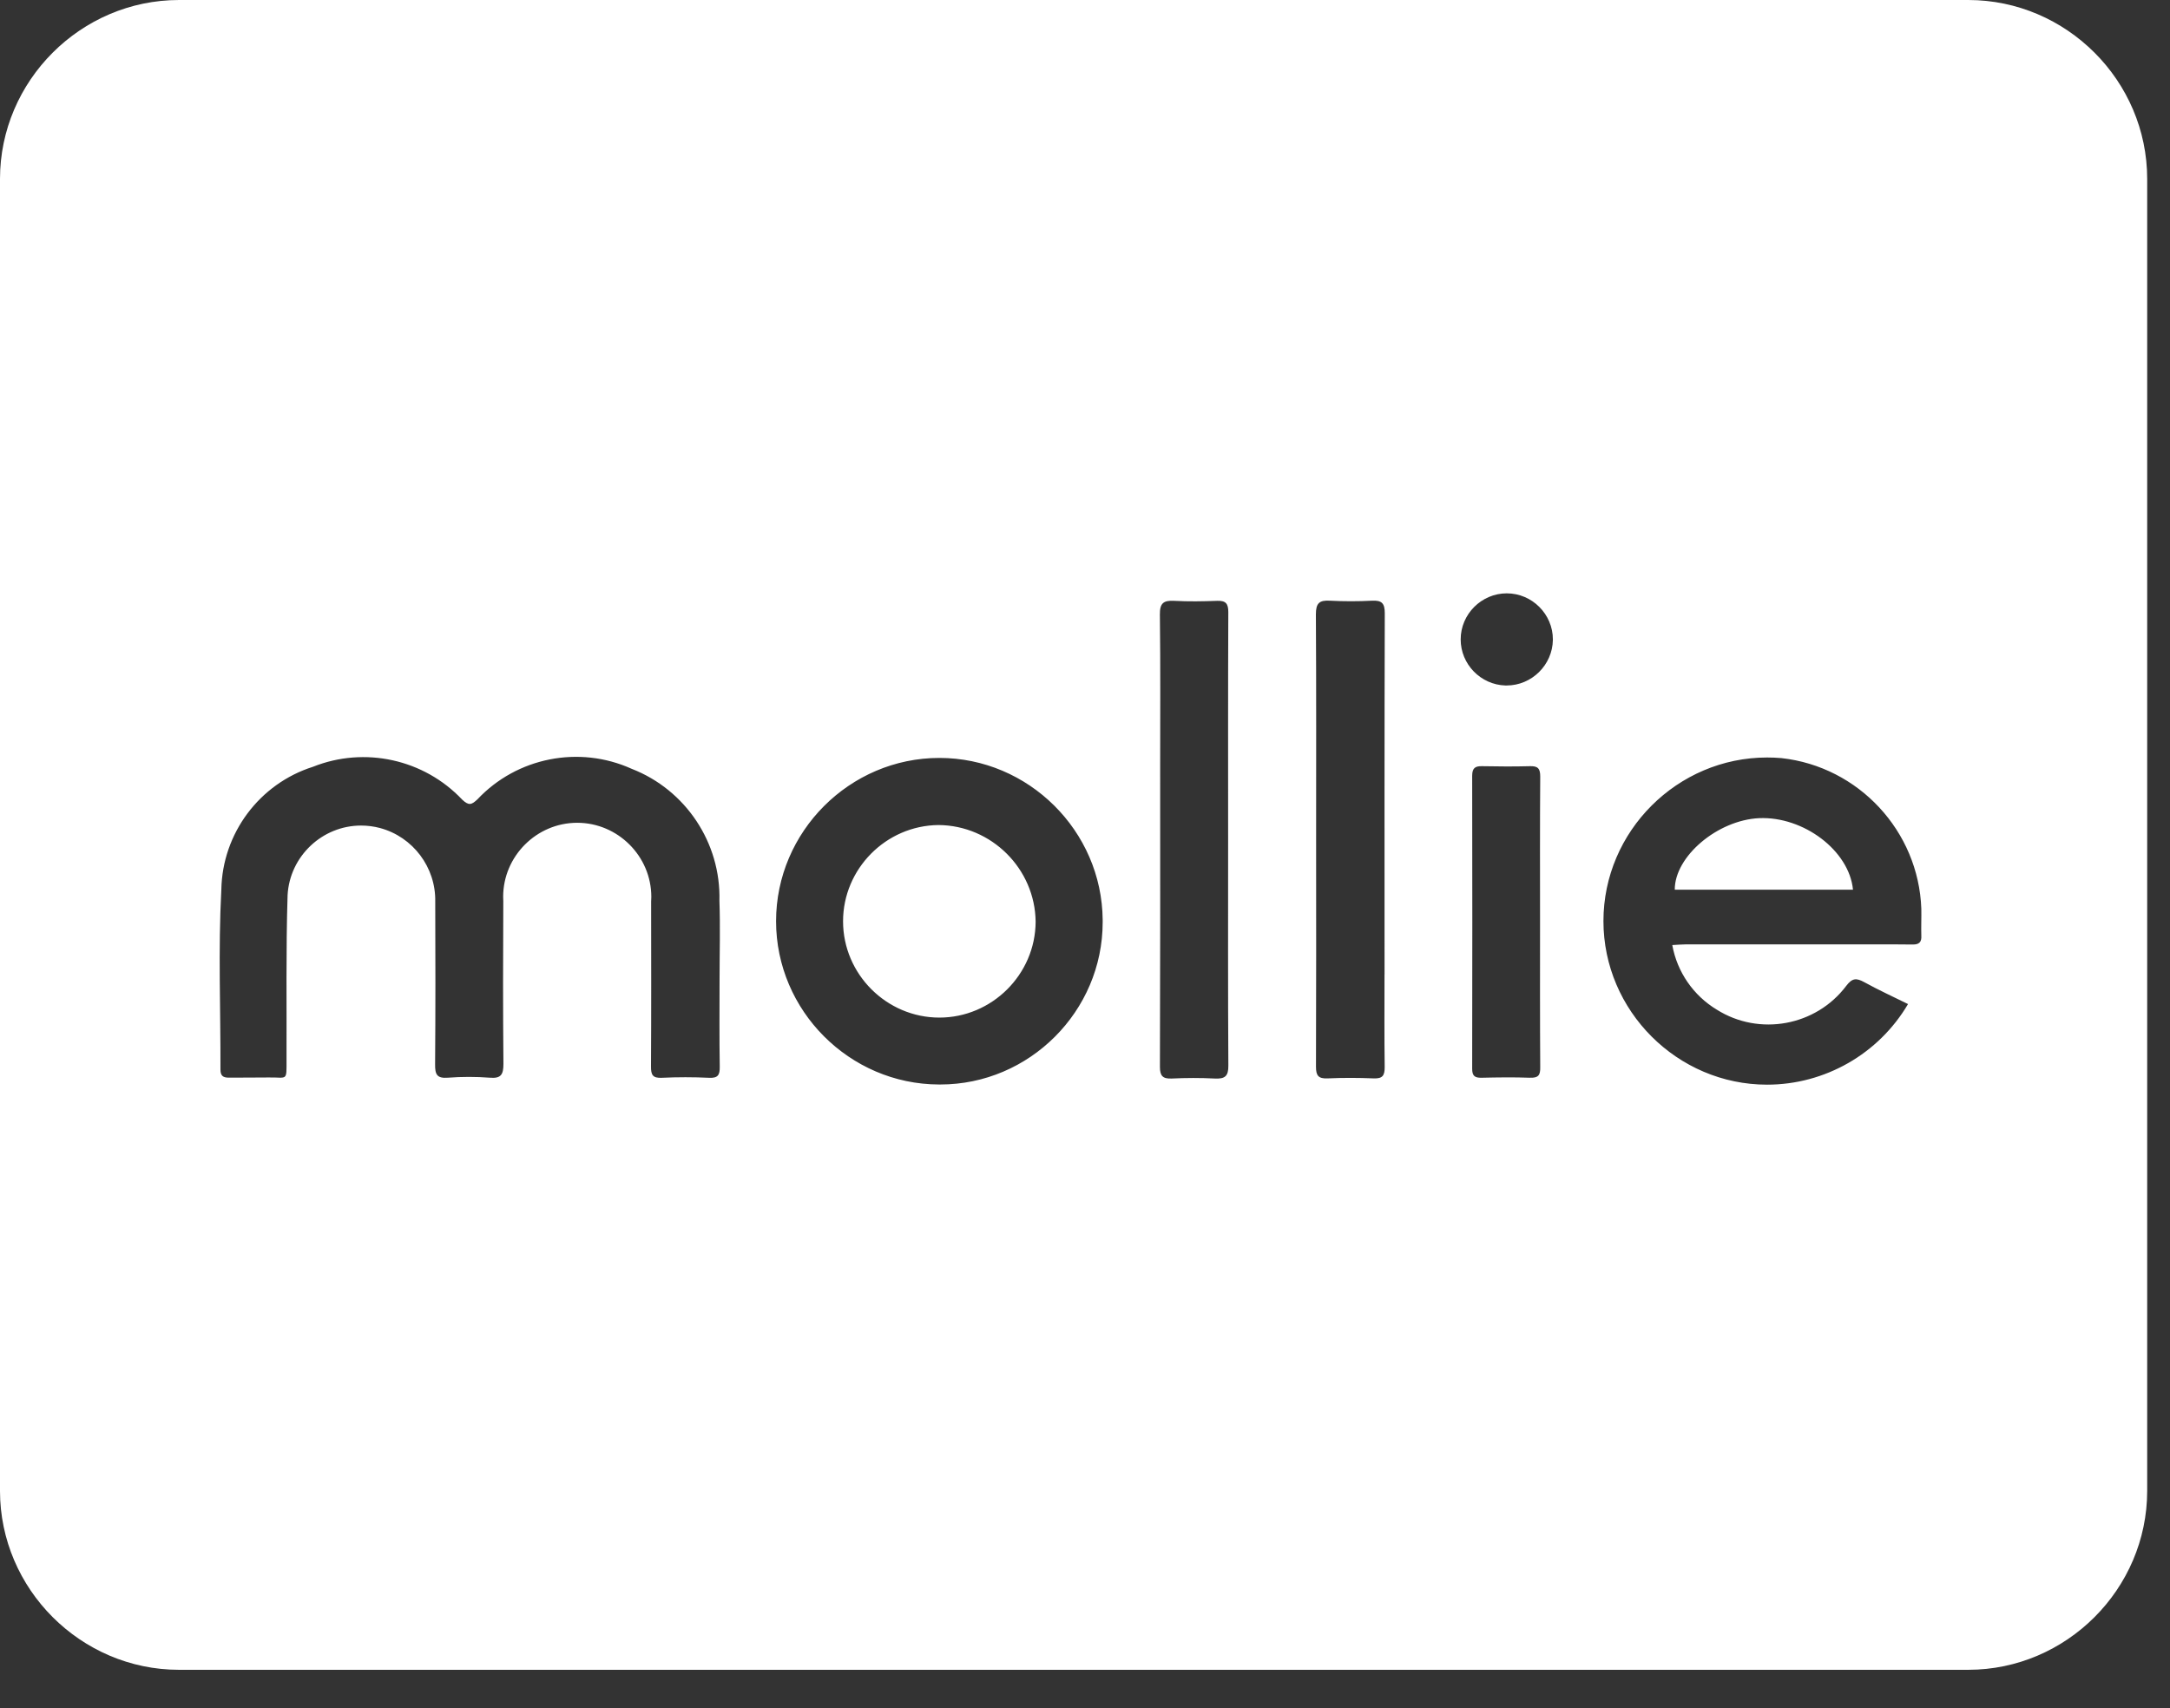<?xml version="1.0" encoding="UTF-8" standalone="no"?><!DOCTYPE svg PUBLIC "-//W3C//DTD SVG 1.1//EN" "http://www.w3.org/Graphics/SVG/1.1/DTD/svg11.dtd"><svg width="100%" height="100%" viewBox="0 0 47 37" version="1.1" xmlns="http://www.w3.org/2000/svg" xmlns:xlink="http://www.w3.org/1999/xlink" xml:space="preserve" xmlns:serif="http://www.serif.com/" style="fill-rule:evenodd;clip-rule:evenodd;stroke-linejoin:round;stroke-miterlimit:2;"><rect x="0" y="0" width="47" height="37" fill="#333333" stroke="none"/><path d="M42.631,0c2.126,0.001 3.875,1.75 3.875,3.876l0,28.42c-0.001,2.125 -1.75,3.874 -3.875,3.875l-38.755,0c-2.126,-0.001 -3.875,-1.75 -3.876,-3.875l0,-28.421c0.001,-2.125 1.75,-3.874 3.876,-3.875l38.755,0Zm-1.205,20.46c-0.296,-0.005 -0.592,-0.003 -0.888,-0.003l-4.022,0c-0.09,0 -0.181,0.009 -0.296,0.015c0.105,0.583 0.457,1.093 0.964,1.399c0.921,0.58 2.147,0.355 2.802,-0.513c0.133,-0.176 0.222,-0.175 0.393,-0.082c0.304,0.168 0.621,0.313 0.947,0.474c-0.636,1.08 -1.8,1.746 -3.053,1.746c-1.944,0 -3.544,-1.6 -3.544,-3.544c0,-1.944 1.6,-3.543 3.544,-3.543c0.104,0 0.207,0.004 0.311,0.013c1.672,0.184 2.97,1.581 3.03,3.263c0.004,0.194 -0.006,0.389 0,0.583c0.009,0.142 -0.05,0.194 -0.188,0.192Zm-21.091,3.032c-1.937,-0.006 -3.526,-1.601 -3.526,-3.537c0,-1.94 1.596,-3.537 3.537,-3.537c1.929,0 3.521,1.579 3.537,3.508c0,0.017 0,0.034 0,0.05c0,1.929 -1.587,3.516 -3.516,3.516l-0.032,0Zm5.976,-0.129c-0.311,-0.016 -0.623,-0.015 -0.934,0c-0.194,0.008 -0.254,-0.058 -0.254,-0.251c0.006,-2.139 0.008,-4.278 0.005,-6.417c0,-1.128 0.008,-2.256 -0.006,-3.384c-0.003,-0.246 0.079,-0.308 0.308,-0.296c0.311,0.017 0.623,0.012 0.934,0c0.185,-0.006 0.24,0.06 0.24,0.244c-0.007,1.649 -0.004,3.297 -0.004,4.946c0,1.624 -0.005,3.25 0.005,4.875c0.003,0.233 -0.074,0.294 -0.294,0.283Zm3.676,-2.252c0,0.67 -0.005,1.339 0.004,2.006c0,0.179 -0.044,0.25 -0.235,0.243c-0.334,-0.014 -0.67,-0.015 -1.003,0c-0.196,0.008 -0.25,-0.058 -0.25,-0.251c0.006,-1.641 0.004,-3.282 0.003,-4.923c0,-1.626 0.005,-3.251 -0.005,-4.877c0,-0.241 0.071,-0.311 0.305,-0.297c0.303,0.016 0.607,0.016 0.911,0c0.213,-0.011 0.277,0.057 0.276,0.276c-0.008,2.609 -0.005,5.216 -0.005,7.823l-0.001,0Zm-14.398,1.995c0.003,0.179 -0.037,0.251 -0.231,0.241c-0.341,-0.016 -0.684,-0.016 -1.026,0c-0.196,0.009 -0.233,-0.065 -0.232,-0.243c0.007,-1.19 0.004,-2.381 0.003,-3.572c0.002,-0.035 0.004,-0.07 0.004,-0.105c0,-0.88 -0.725,-1.604 -1.605,-1.604c-0.88,0 -1.604,0.724 -1.604,1.604c0,0.031 0.001,0.062 0.003,0.092c-0.006,1.175 -0.008,2.35 0.003,3.526c0,0.229 -0.05,0.321 -0.294,0.3c-0.303,-0.023 -0.607,-0.023 -0.909,0c-0.24,0.019 -0.279,-0.073 -0.277,-0.288c0.009,-1.175 0.008,-2.35 0.003,-3.526c0.015,-0.741 -0.481,-1.403 -1.198,-1.595c-0.133,-0.035 -0.27,-0.053 -0.408,-0.053c-0.842,0 -1.546,0.666 -1.592,1.507c-0.037,1.188 -0.018,2.379 -0.023,3.569c0,0.476 0.021,0.374 -0.387,0.381c-0.288,0.005 -0.575,0 -0.863,0.004c-0.127,0 -0.181,-0.042 -0.181,-0.176c0.004,-1.299 -0.05,-2.601 0.019,-3.897c0.022,-1.218 0.824,-2.293 1.985,-2.661c1.119,-0.447 2.405,-0.164 3.232,0.712c0.145,0.137 0.205,0.111 0.33,-0.007c0.856,-0.909 2.203,-1.175 3.34,-0.661c1.171,0.455 1.934,1.603 1.901,2.858c0.02,0.568 0.003,1.136 0.003,1.705c0,0.628 -0.006,1.259 0.004,1.889Zm17.551,0.24c-0.351,-0.013 -0.699,-0.008 -1.048,0c-0.15,0.004 -0.207,-0.04 -0.206,-0.197c0.004,-2.114 0.004,-4.229 0,-6.344c0,-0.172 0.068,-0.212 0.221,-0.208c0.343,0.007 0.686,0.009 1.028,0c0.174,-0.006 0.226,0.05 0.225,0.227c-0.008,1.049 -0.004,2.099 -0.004,3.148c0,1.049 -0.003,2.098 0.004,3.147c0.003,0.171 -0.04,0.233 -0.219,0.226l-0.001,0.001Zm-12.814,-5.474c-1.137,0.011 -2.066,0.949 -2.066,2.085c0,1.144 0.941,2.086 2.086,2.086c1.14,0 2.08,-0.936 2.085,-2.076c-0.012,-1.149 -0.957,-2.088 -2.105,-2.095Zm17.773,-0.149c-0.898,0.043 -1.829,0.828 -1.825,1.55l3.86,0c-0.081,-0.848 -1.073,-1.593 -2.035,-1.55Zm-5.493,-2.874c0.008,0 0.017,0 0.025,0c0.544,0 0.994,-0.443 1.003,-0.987c0,-0.004 0,-0.007 0,-0.011c0,-0.547 -0.451,-0.998 -0.999,-0.998c-0.547,0 -0.998,0.451 -0.998,0.998c0,0.537 0.433,0.982 0.969,0.998Z" style="fill:#fff;"/></svg>